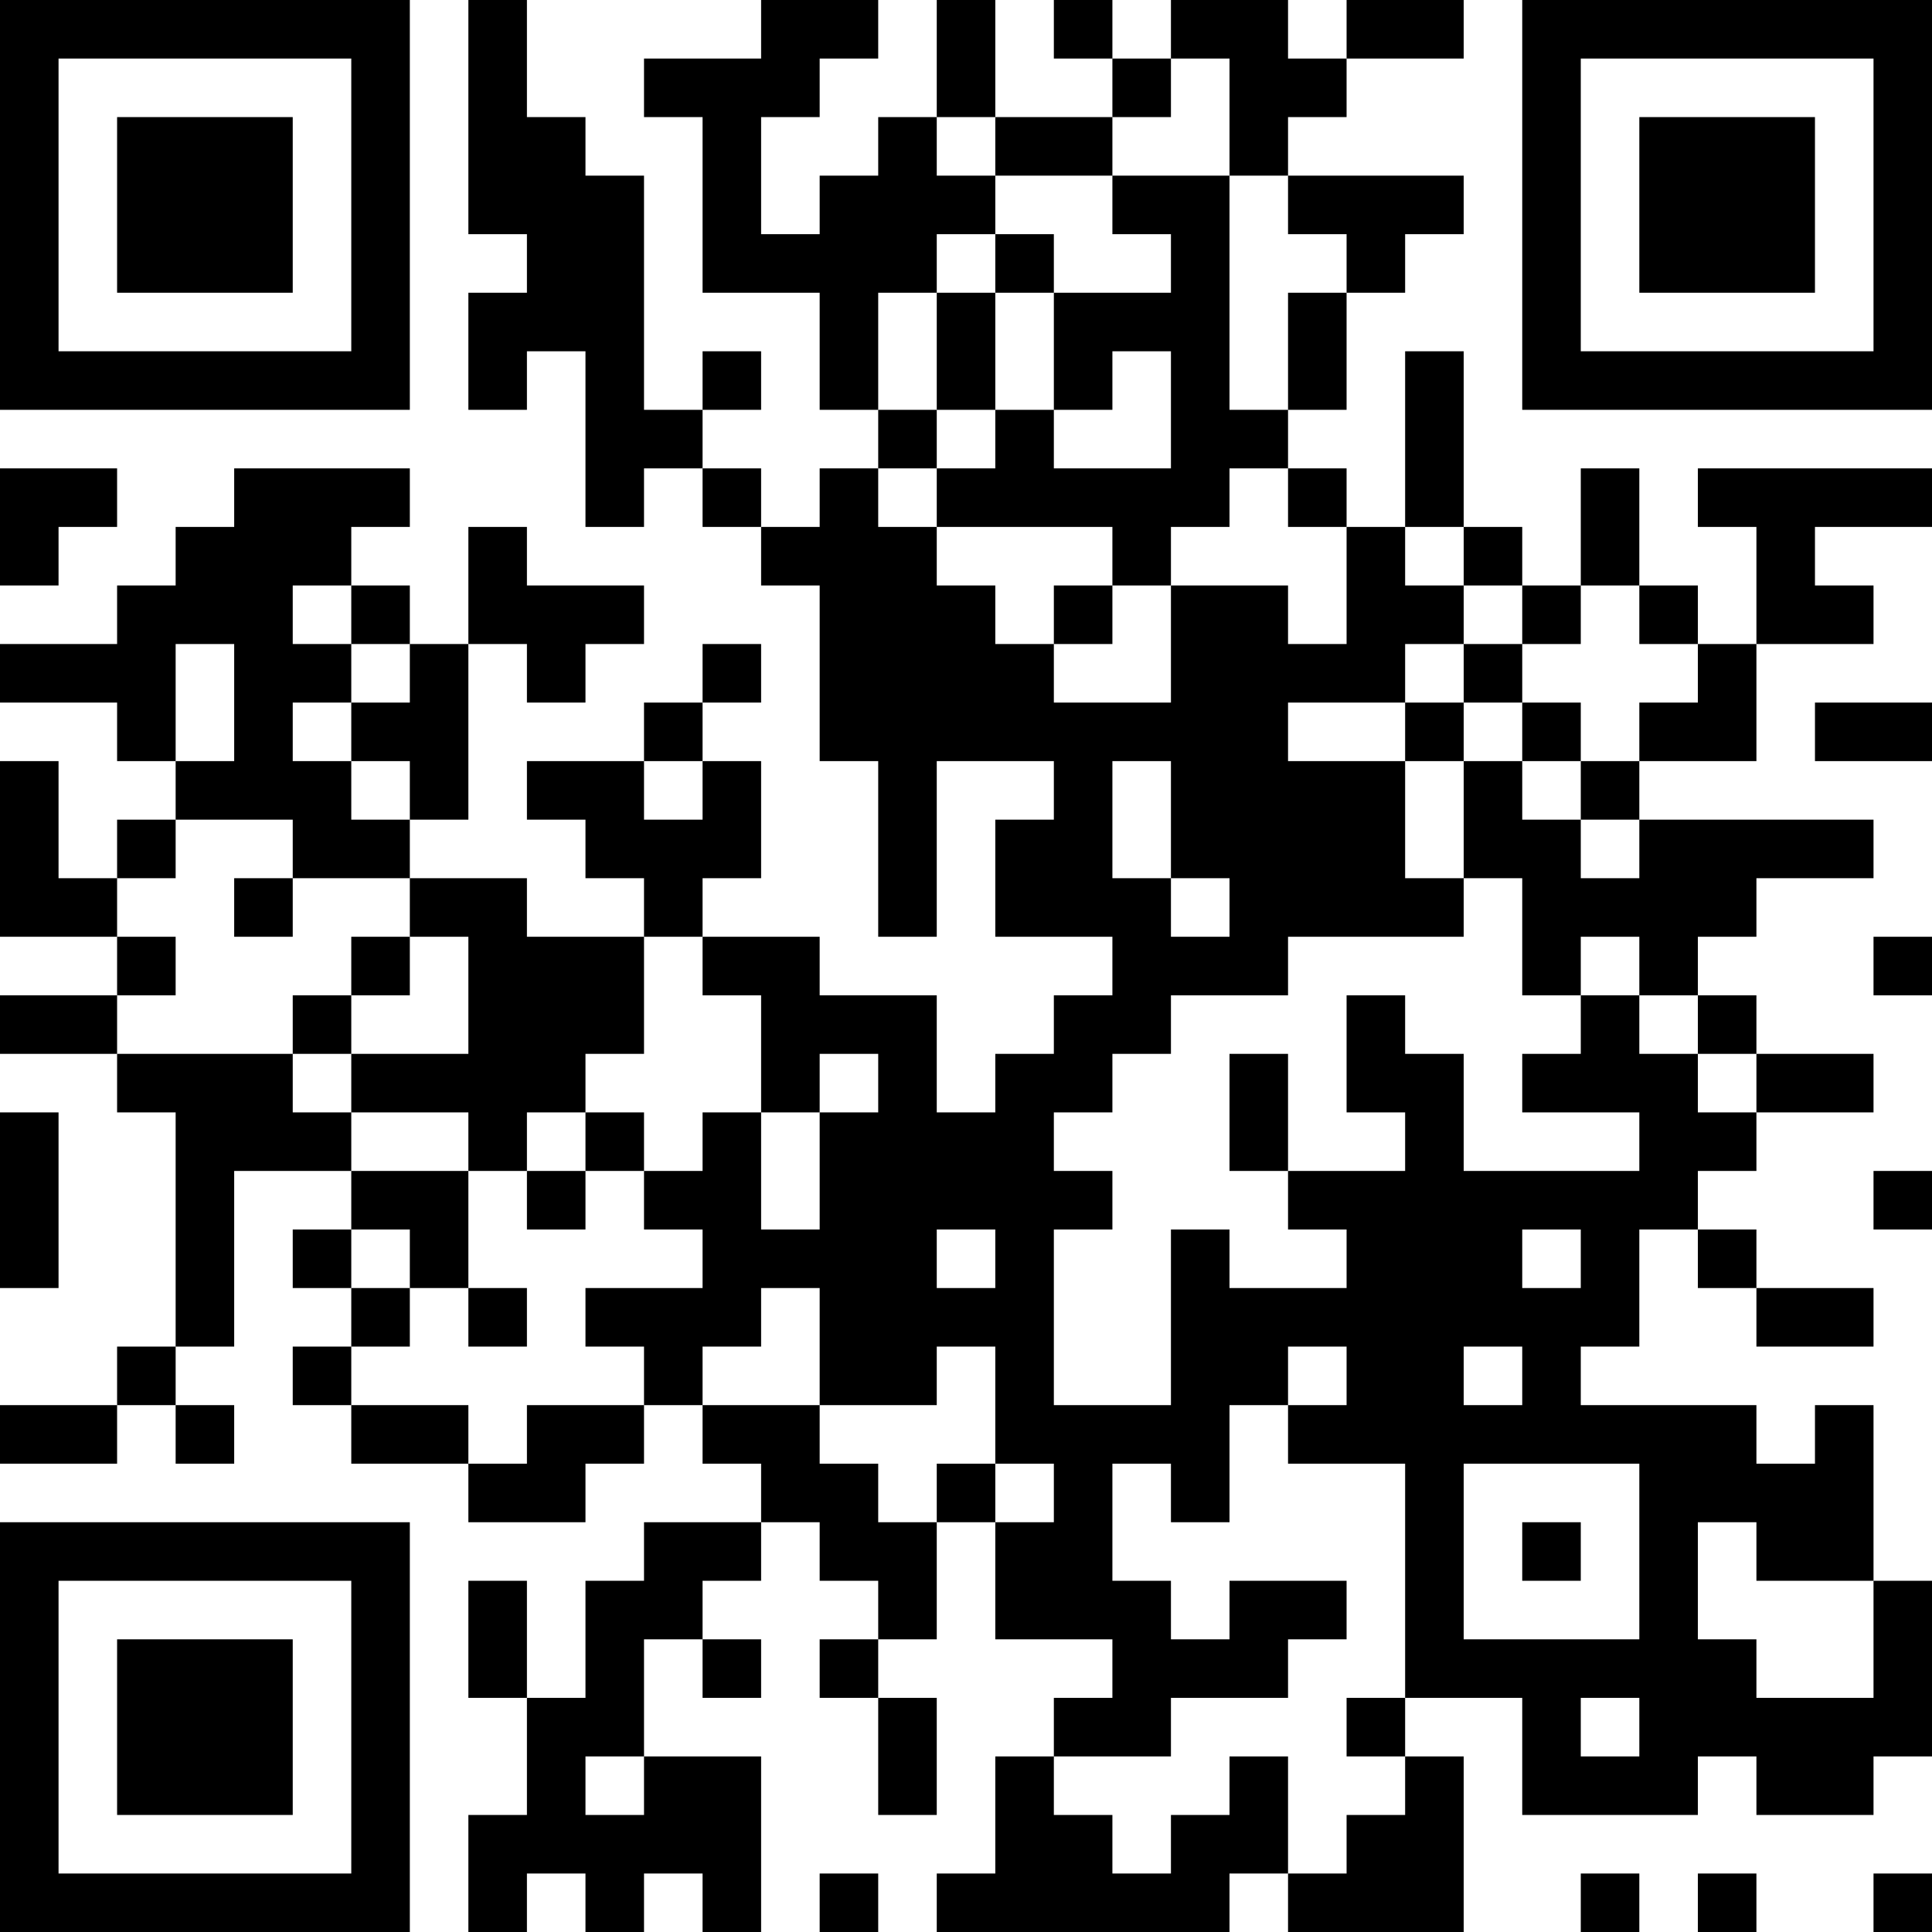 <?xml version="1.0" encoding="UTF-8"?>
<svg xmlns="http://www.w3.org/2000/svg" version="1.1" width="250" height="250" viewBox="0 0 250 250"><rect x="0" y="0" width="250" height="250" fill="#ffffff"/><g transform="scale(7.576)"><g transform="translate(0,0)"><path fill-rule="evenodd" d="M8 0L8 4L9 4L9 5L8 5L8 7L9 7L9 6L10 6L10 9L11 9L11 8L12 8L12 9L13 9L13 10L14 10L14 13L15 13L15 16L16 16L16 13L18 13L18 14L17 14L17 16L19 16L19 17L18 17L18 18L17 18L17 19L16 19L16 17L14 17L14 16L12 16L12 15L13 15L13 13L12 13L12 12L13 12L13 11L12 11L12 12L11 12L11 13L9 13L9 14L10 14L10 15L11 15L11 16L9 16L9 15L7 15L7 14L8 14L8 11L9 11L9 12L10 12L10 11L11 11L11 10L9 10L9 9L8 9L8 11L7 11L7 10L6 10L6 9L7 9L7 8L4 8L4 9L3 9L3 10L2 10L2 11L0 11L0 12L2 12L2 13L3 13L3 14L2 14L2 15L1 15L1 13L0 13L0 16L2 16L2 17L0 17L0 18L2 18L2 19L3 19L3 23L2 23L2 24L0 24L0 25L2 25L2 24L3 24L3 25L4 25L4 24L3 24L3 23L4 23L4 20L6 20L6 21L5 21L5 22L6 22L6 23L5 23L5 24L6 24L6 25L8 25L8 26L10 26L10 25L11 25L11 24L12 24L12 25L13 25L13 26L11 26L11 27L10 27L10 29L9 29L9 27L8 27L8 29L9 29L9 31L8 31L8 33L9 33L9 32L10 32L10 33L11 33L11 32L12 32L12 33L13 33L13 30L11 30L11 28L12 28L12 29L13 29L13 28L12 28L12 27L13 27L13 26L14 26L14 27L15 27L15 28L14 28L14 29L15 29L15 31L16 31L16 29L15 29L15 28L16 28L16 26L17 26L17 28L19 28L19 29L18 29L18 30L17 30L17 32L16 32L16 33L21 33L21 32L22 32L22 33L25 33L25 30L24 30L24 29L26 29L26 31L29 31L29 30L30 30L30 31L32 31L32 30L33 30L33 27L32 27L32 24L31 24L31 25L30 25L30 24L27 24L27 23L28 23L28 21L29 21L29 22L30 22L30 23L32 23L32 22L30 22L30 21L29 21L29 20L30 20L30 19L32 19L32 18L30 18L30 17L29 17L29 16L30 16L30 15L32 15L32 14L28 14L28 13L30 13L30 11L32 11L32 10L31 10L31 9L33 9L33 8L29 8L29 9L30 9L30 11L29 11L29 10L28 10L28 8L27 8L27 10L26 10L26 9L25 9L25 6L24 6L24 9L23 9L23 8L22 8L22 7L23 7L23 5L24 5L24 4L25 4L25 3L22 3L22 2L23 2L23 1L25 1L25 0L23 0L23 1L22 1L22 0L20 0L20 1L19 1L19 0L18 0L18 1L19 1L19 2L17 2L17 0L16 0L16 2L15 2L15 3L14 3L14 4L13 4L13 2L14 2L14 1L15 1L15 0L13 0L13 1L11 1L11 2L12 2L12 5L14 5L14 7L15 7L15 8L14 8L14 9L13 9L13 8L12 8L12 7L13 7L13 6L12 6L12 7L11 7L11 3L10 3L10 2L9 2L9 0ZM20 1L20 2L19 2L19 3L17 3L17 2L16 2L16 3L17 3L17 4L16 4L16 5L15 5L15 7L16 7L16 8L15 8L15 9L16 9L16 10L17 10L17 11L18 11L18 12L20 12L20 10L22 10L22 11L23 11L23 9L22 9L22 8L21 8L21 9L20 9L20 10L19 10L19 9L16 9L16 8L17 8L17 7L18 7L18 8L20 8L20 6L19 6L19 7L18 7L18 5L20 5L20 4L19 4L19 3L21 3L21 7L22 7L22 5L23 5L23 4L22 4L22 3L21 3L21 1ZM17 4L17 5L16 5L16 7L17 7L17 5L18 5L18 4ZM0 8L0 10L1 10L1 9L2 9L2 8ZM24 9L24 10L25 10L25 11L24 11L24 12L22 12L22 13L24 13L24 15L25 15L25 16L22 16L22 17L20 17L20 18L19 18L19 19L18 19L18 20L19 20L19 21L18 21L18 24L20 24L20 21L21 21L21 22L23 22L23 21L22 21L22 20L24 20L24 19L23 19L23 17L24 17L24 18L25 18L25 20L28 20L28 19L26 19L26 18L27 18L27 17L28 17L28 18L29 18L29 19L30 19L30 18L29 18L29 17L28 17L28 16L27 16L27 17L26 17L26 15L25 15L25 13L26 13L26 14L27 14L27 15L28 15L28 14L27 14L27 13L28 13L28 12L29 12L29 11L28 11L28 10L27 10L27 11L26 11L26 10L25 10L25 9ZM5 10L5 11L6 11L6 12L5 12L5 13L6 13L6 14L7 14L7 13L6 13L6 12L7 12L7 11L6 11L6 10ZM18 10L18 11L19 11L19 10ZM3 11L3 13L4 13L4 11ZM25 11L25 12L24 12L24 13L25 13L25 12L26 12L26 13L27 13L27 12L26 12L26 11ZM31 12L31 13L33 13L33 12ZM11 13L11 14L12 14L12 13ZM19 13L19 15L20 15L20 16L21 16L21 15L20 15L20 13ZM3 14L3 15L2 15L2 16L3 16L3 17L2 17L2 18L5 18L5 19L6 19L6 20L8 20L8 22L7 22L7 21L6 21L6 22L7 22L7 23L6 23L6 24L8 24L8 25L9 25L9 24L11 24L11 23L10 23L10 22L12 22L12 21L11 21L11 20L12 20L12 19L13 19L13 21L14 21L14 19L15 19L15 18L14 18L14 19L13 19L13 17L12 17L12 16L11 16L11 18L10 18L10 19L9 19L9 20L8 20L8 19L6 19L6 18L8 18L8 16L7 16L7 15L5 15L5 14ZM4 15L4 16L5 16L5 15ZM6 16L6 17L5 17L5 18L6 18L6 17L7 17L7 16ZM32 16L32 17L33 17L33 16ZM21 18L21 20L22 20L22 18ZM0 19L0 22L1 22L1 19ZM10 19L10 20L9 20L9 21L10 21L10 20L11 20L11 19ZM32 20L32 21L33 21L33 20ZM16 21L16 22L17 22L17 21ZM26 21L26 22L27 22L27 21ZM8 22L8 23L9 23L9 22ZM13 22L13 23L12 23L12 24L14 24L14 25L15 25L15 26L16 26L16 25L17 25L17 26L18 26L18 25L17 25L17 23L16 23L16 24L14 24L14 22ZM22 23L22 24L21 24L21 26L20 26L20 25L19 25L19 27L20 27L20 28L21 28L21 27L23 27L23 28L22 28L22 29L20 29L20 30L18 30L18 31L19 31L19 32L20 32L20 31L21 31L21 30L22 30L22 32L23 32L23 31L24 31L24 30L23 30L23 29L24 29L24 25L22 25L22 24L23 24L23 23ZM25 23L25 24L26 24L26 23ZM25 25L25 28L28 28L28 25ZM26 26L26 27L27 27L27 26ZM29 26L29 28L30 28L30 29L32 29L32 27L30 27L30 26ZM27 29L27 30L28 30L28 29ZM10 30L10 31L11 31L11 30ZM14 32L14 33L15 33L15 32ZM27 32L27 33L28 33L28 32ZM29 32L29 33L30 33L30 32ZM32 32L32 33L33 33L33 32ZM0 0L0 7L7 7L7 0ZM1 1L1 6L6 6L6 1ZM2 2L2 5L5 5L5 2ZM26 0L26 7L33 7L33 0ZM27 1L27 6L32 6L32 1ZM28 2L28 5L31 5L31 2ZM0 26L0 33L7 33L7 26ZM1 27L1 32L6 32L6 27ZM2 28L2 31L5 31L5 28Z" fill="#000000"/></g></g></svg>
